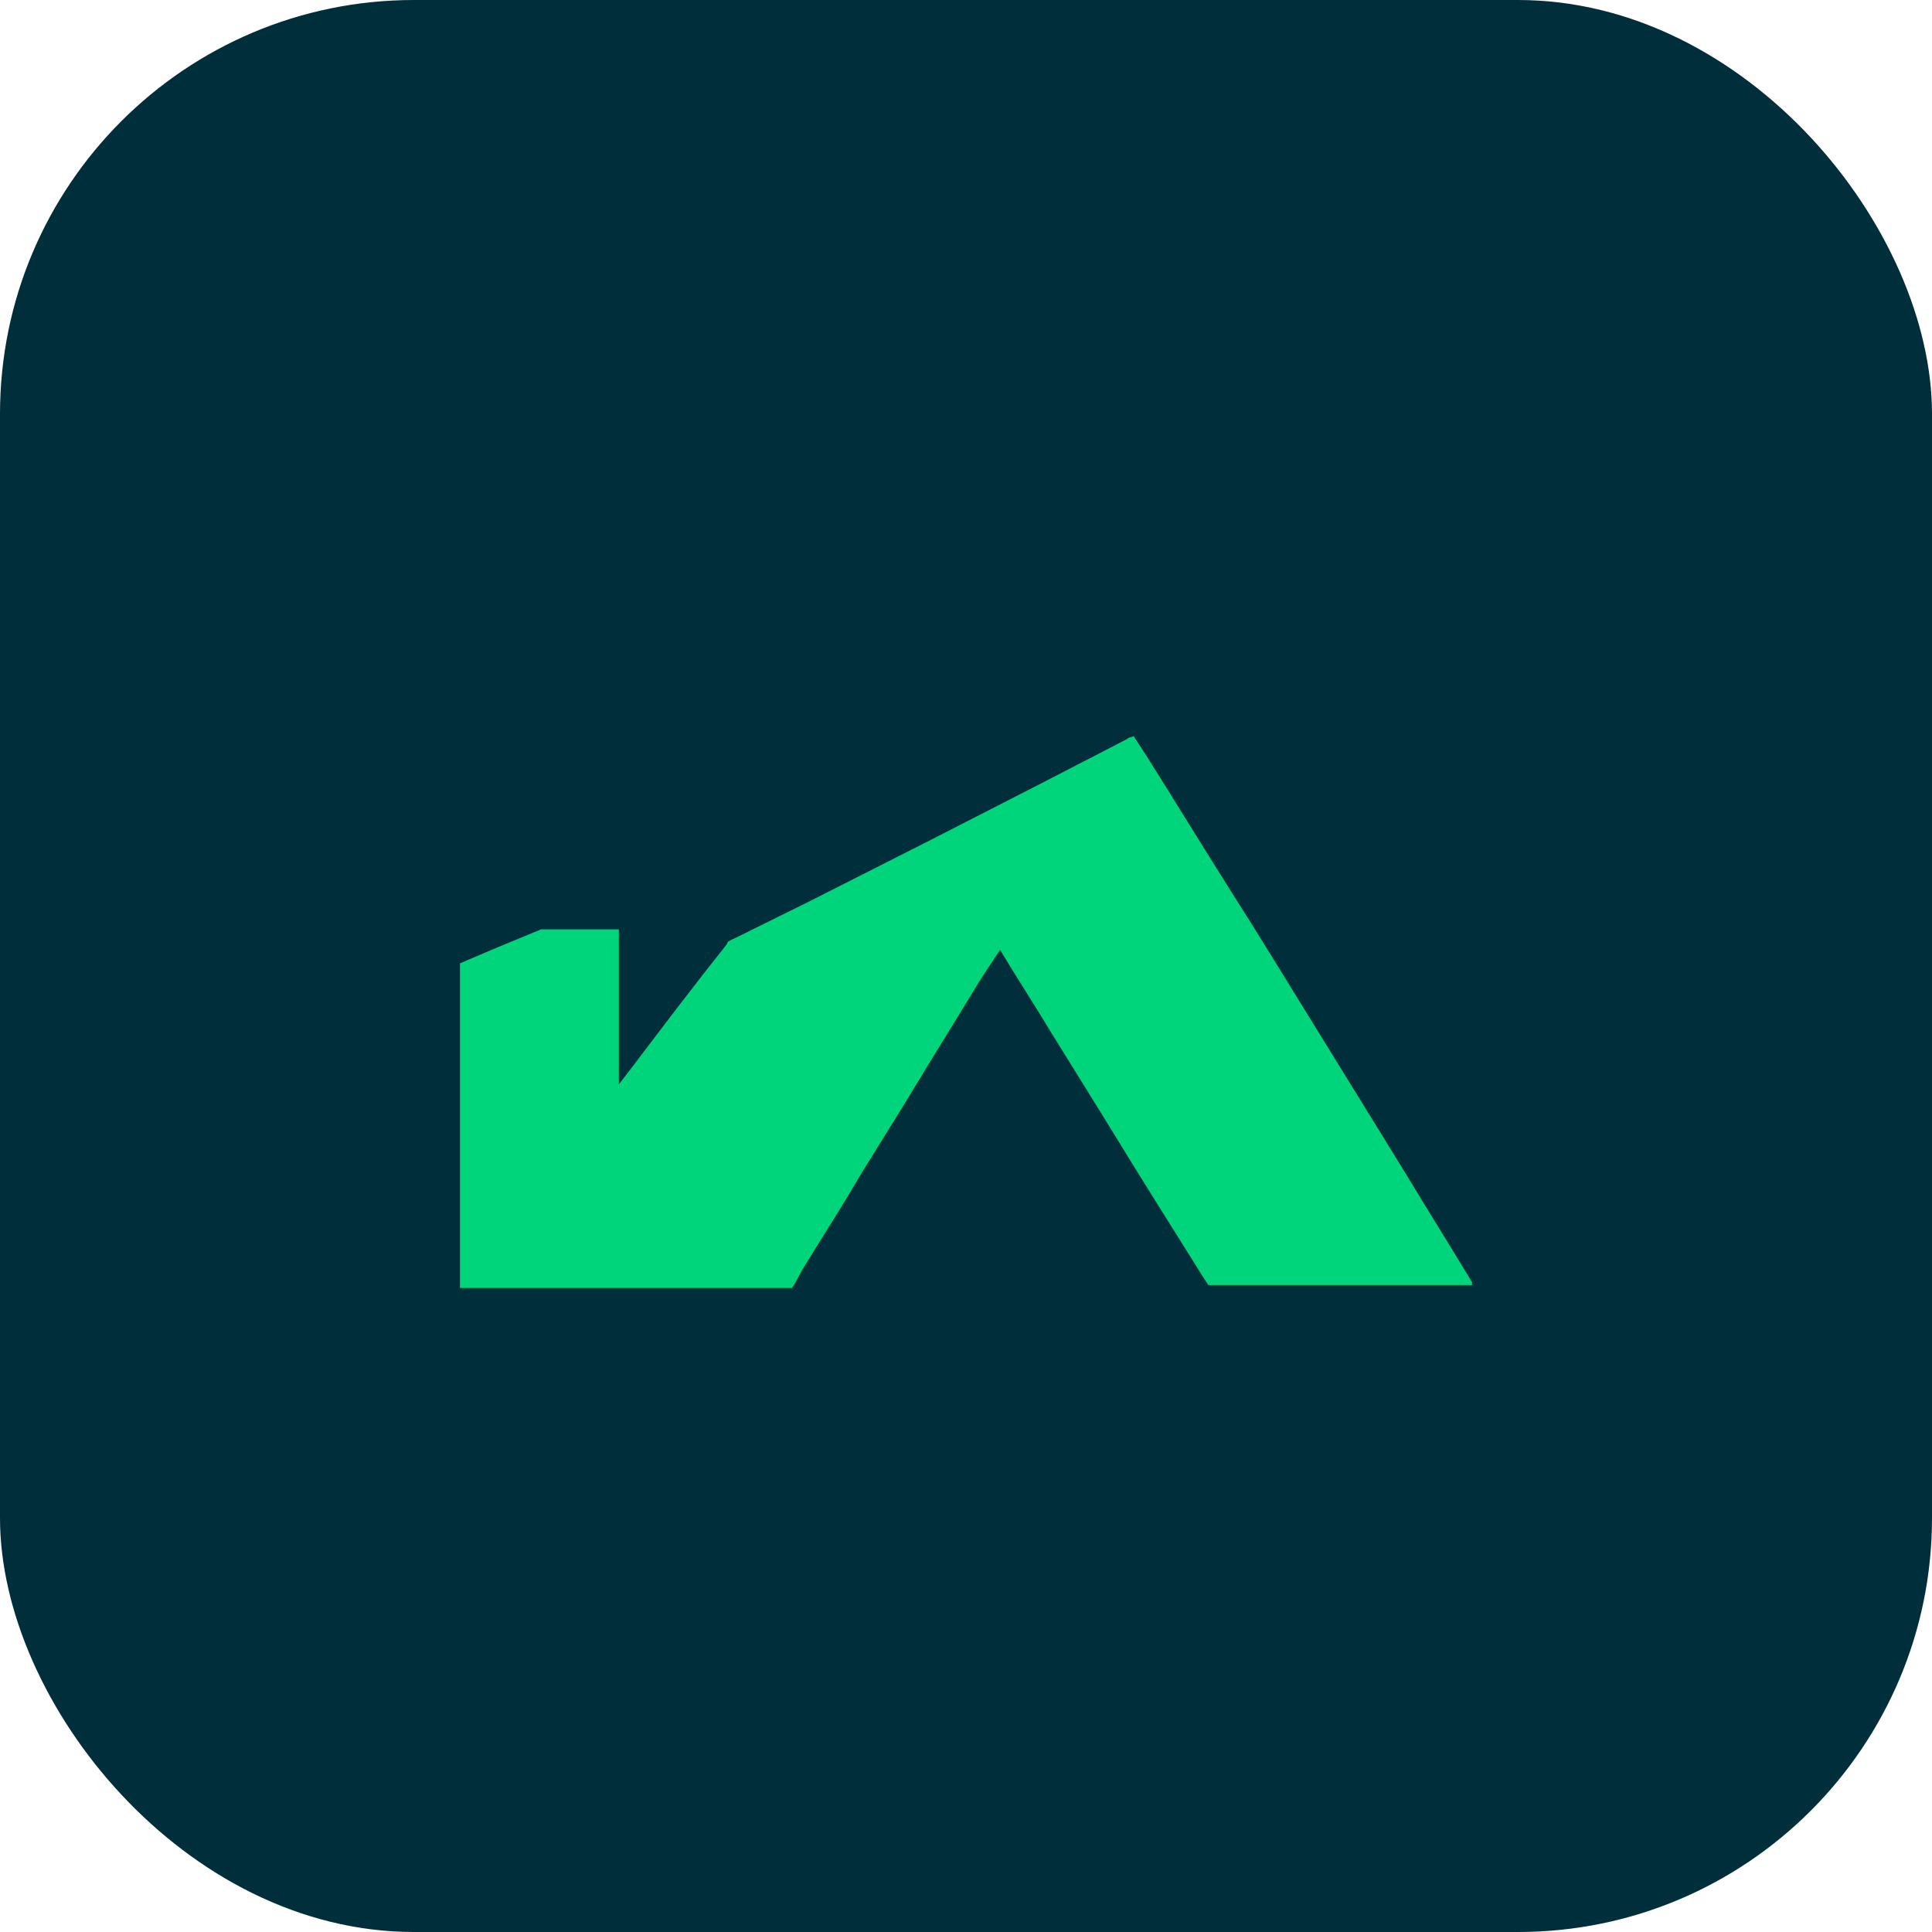 <svg width="56" height="56" viewBox="0 0 56 56" fill="none" xmlns="http://www.w3.org/2000/svg">
<rect width="56" height="56" rx="12" fill="#002E3B"/>
<path d="M13.333 37.248V27.922L14.439 27.452L15.682 26.938C15.774 26.938 15.82 26.938 15.912 26.938H17.938V31.43L18.399 30.831C19.274 29.676 20.149 28.521 21.07 27.366C21.07 27.28 21.208 27.238 21.3 27.195L23.464 26.125L27.01 24.329L30.187 22.703L32.674 21.419C32.674 21.377 32.812 21.377 32.858 21.334L33.273 21.976C34.056 23.216 34.838 24.5 35.621 25.74C36.496 27.109 37.325 28.478 38.2 29.89L40.733 33.997C41.377 35.067 42.022 36.093 42.667 37.163C42.667 37.163 42.667 37.163 42.667 37.248H35.023L34.884 37.035C33.917 35.494 32.95 33.954 31.983 32.371L30.418 29.847C29.957 29.077 29.451 28.307 28.99 27.537L28.898 27.666L28.392 28.436C27.747 29.505 27.102 30.532 26.457 31.601C25.813 32.671 25.168 33.655 24.569 34.682C24.155 35.366 23.741 36.008 23.326 36.692C23.188 36.906 23.096 37.12 22.958 37.334H13.333V37.248Z" fill="#00D57C"/>
</svg>
